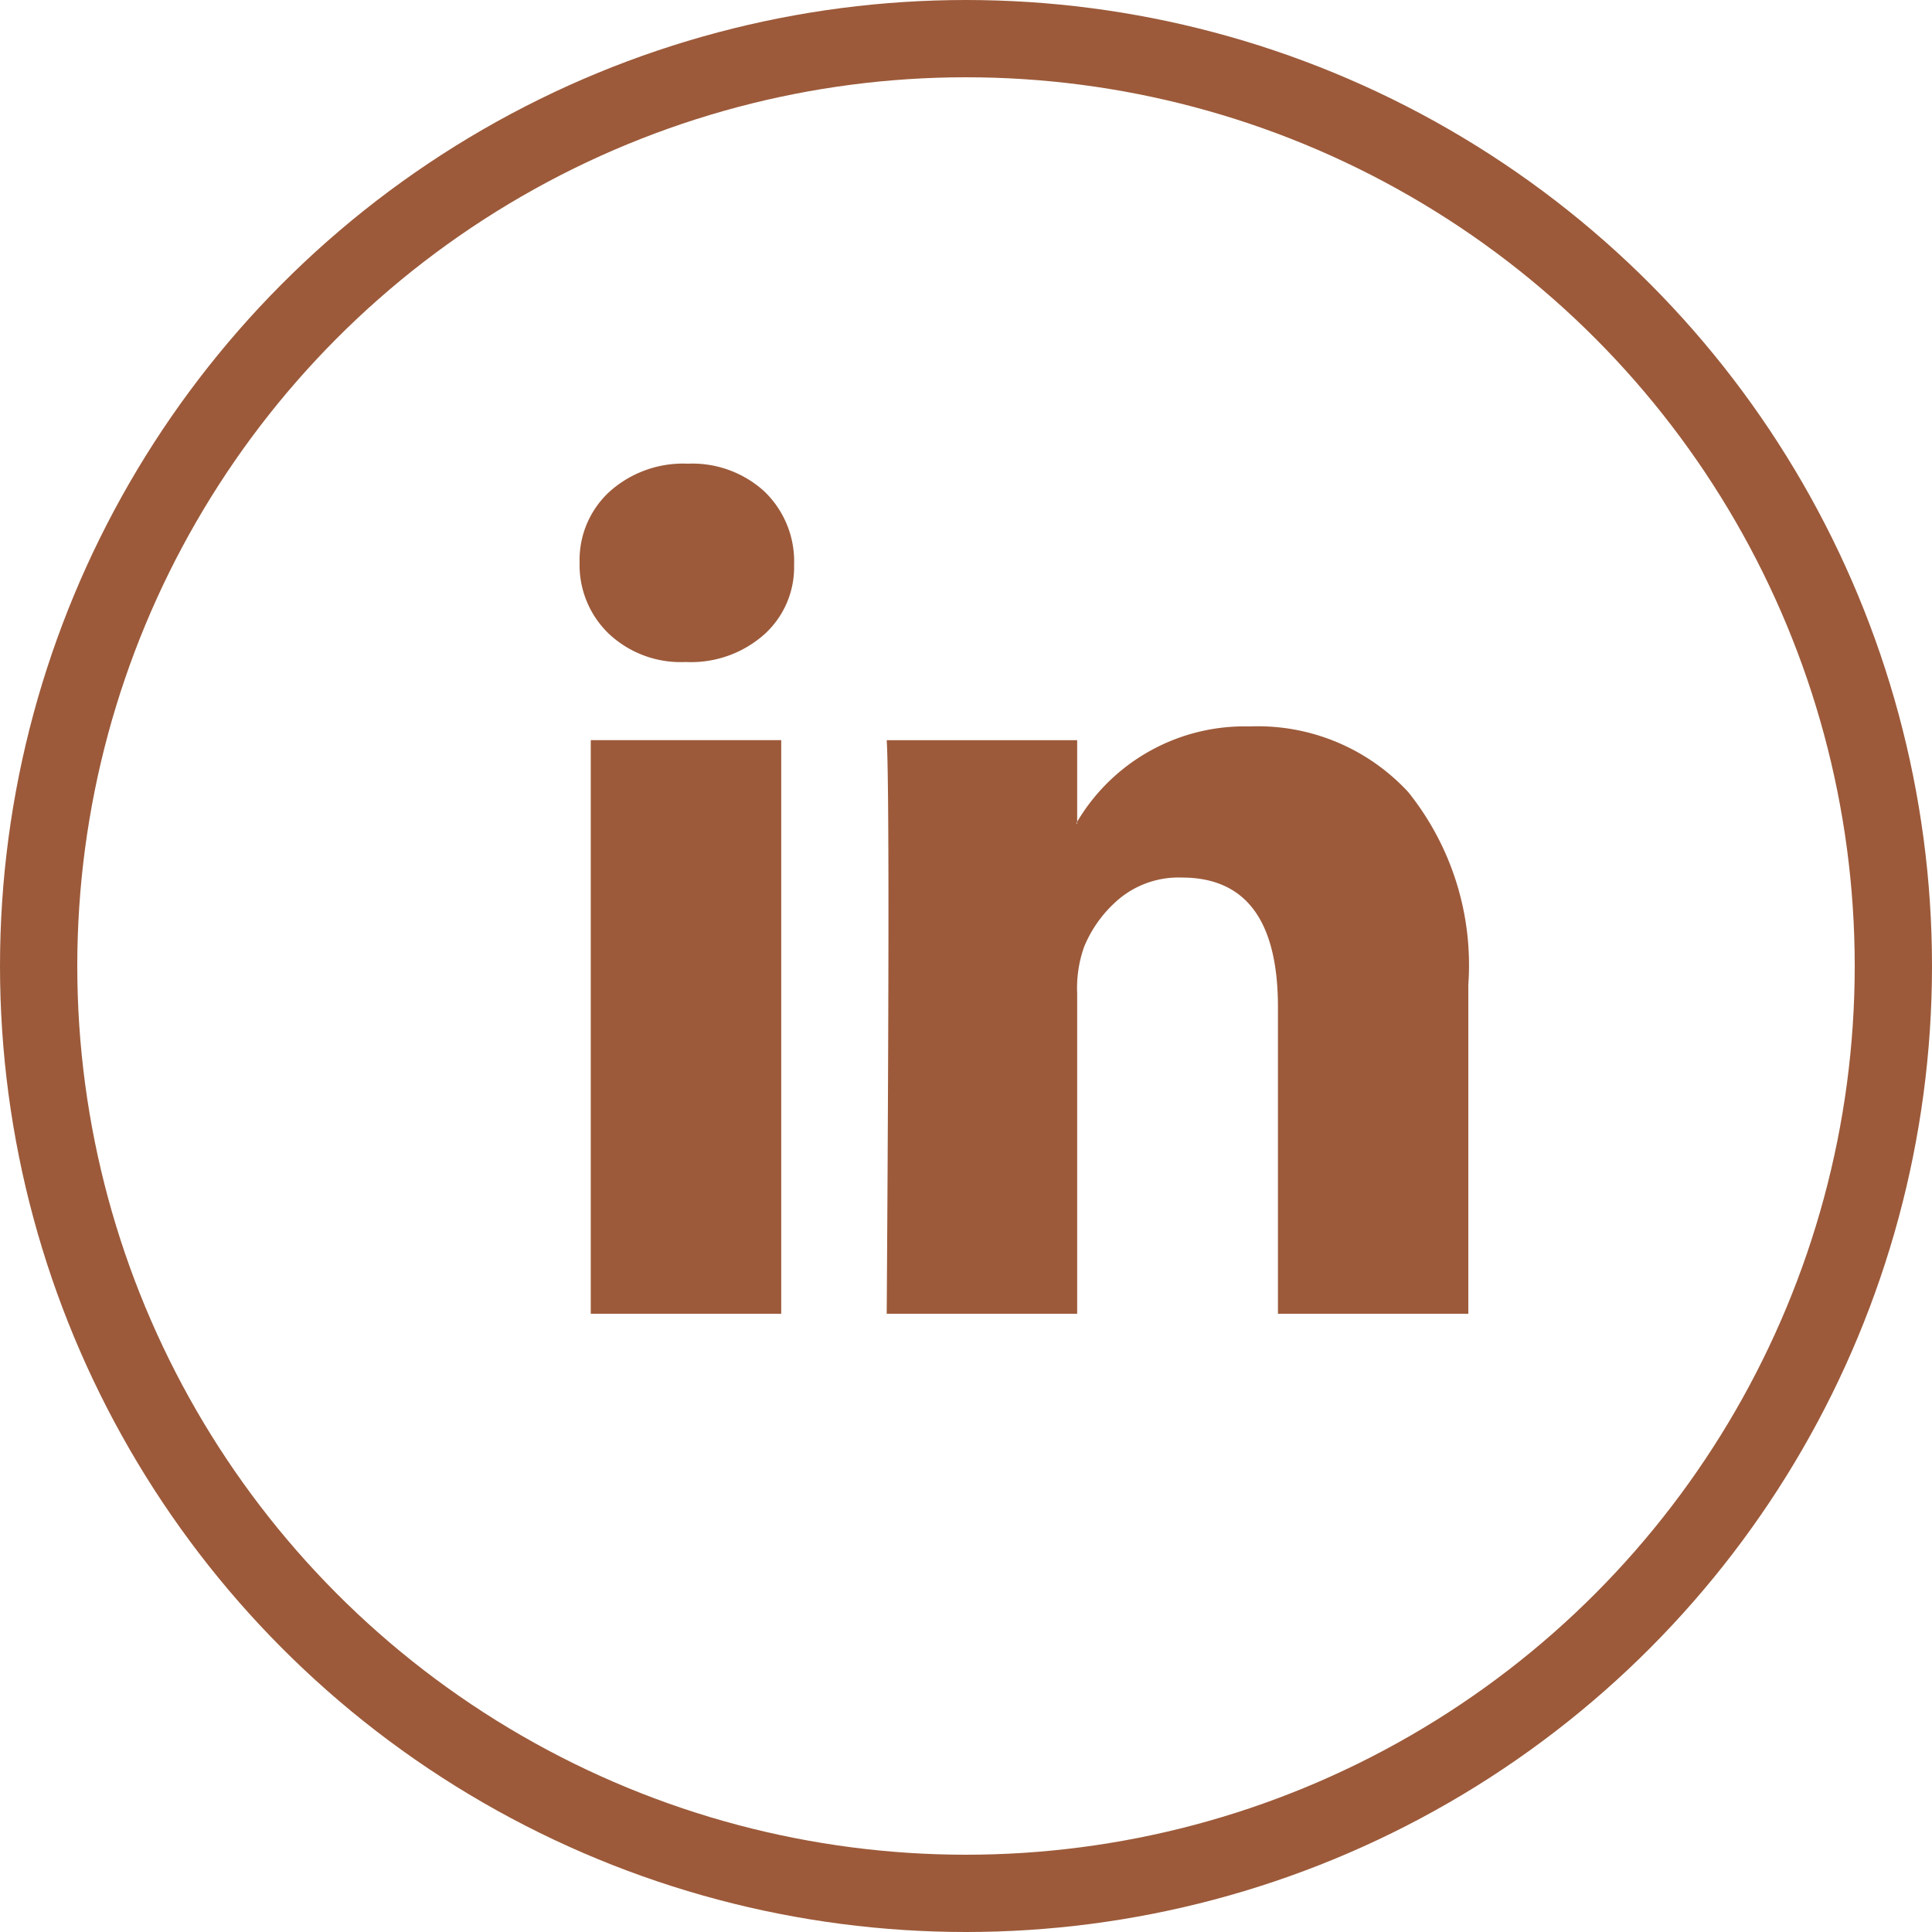 <svg xmlns="http://www.w3.org/2000/svg" width="50" height="50" viewBox="0 0 50 50">
  <g id="linkedin" transform="translate(-988 -2127)">
    <g id="bg" transform="translate(988 2127)" fill="none" stroke="#9c5a3a" stroke-width="2">
      <circle cx="25" cy="25" r="25" stroke="none"/>
      <circle cx="25" cy="25" r="24" fill="none"/>
    </g>
    <path id="linkedin-2" data-name="linkedin" d="M0,2.555A2.4,2.4,0,0,1,.777.722,2.851,2.851,0,0,1,2.8,0,2.766,2.766,0,0,1,4.774.711a2.509,2.509,0,0,1,.777,1.911A2.341,2.341,0,0,1,4.8,4.4a2.854,2.854,0,0,1-2.042.733H2.731A2.715,2.715,0,0,1,.755,4.4,2.465,2.465,0,0,1,0,2.555m.289,4.6H5.218V22H.289ZM7.948,22h4.929V13.711a3.2,3.2,0,0,1,.177-1.2A3.219,3.219,0,0,1,14,11.233a2.41,2.41,0,0,1,1.587-.522q2.487,0,2.486,3.355V22H23V13.488A7.156,7.156,0,0,0,21.446,8.5a5.3,5.3,0,0,0-4.107-1.7,5.036,5.036,0,0,0-4.462,2.467v.045h-.022l.022-.045V7.156H7.948q.045.711.045,4.422T7.948,22" transform="translate(1003 2139)" fill="#9c5a3a"/>
  </g>
</svg>

